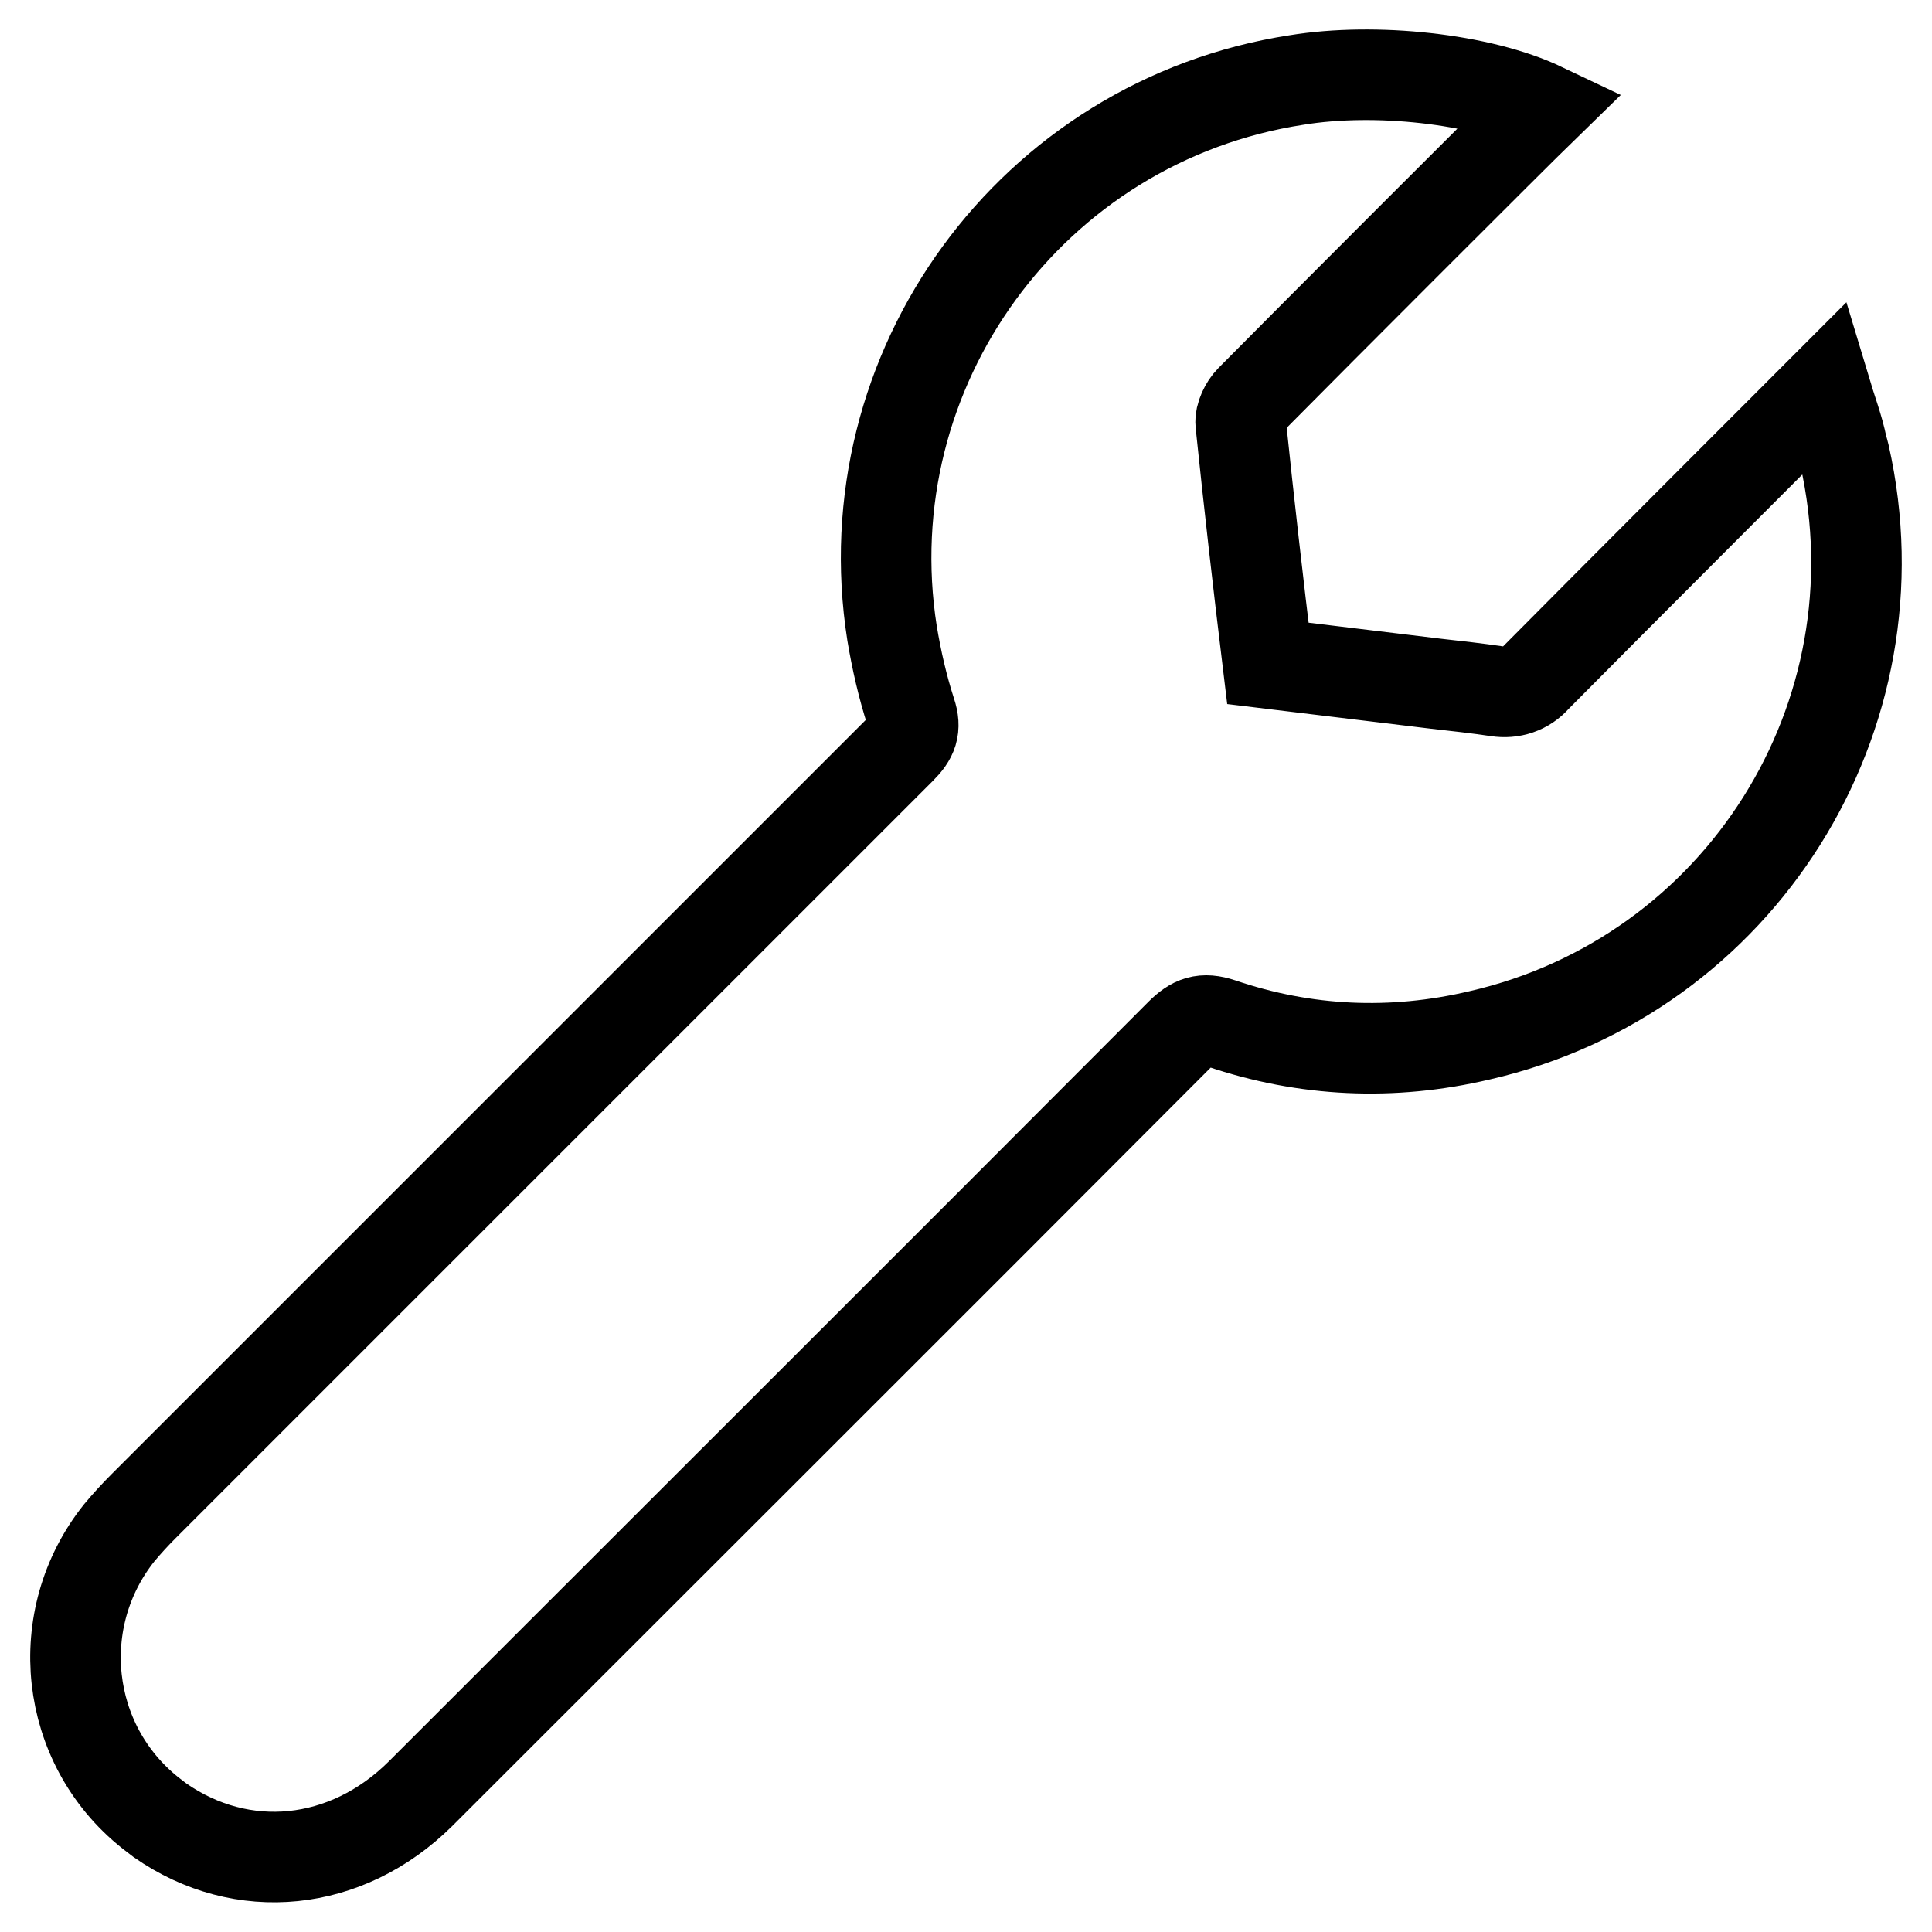 <?xml version="1.0" encoding="utf-8"?>
<!-- Svg Vector Icons : http://www.onlinewebfonts.com/icon -->
<!DOCTYPE svg PUBLIC "-//W3C//DTD SVG 1.1//EN" "http://www.w3.org/Graphics/SVG/1.1/DTD/svg11.dtd">
<svg version="1.1" xmlns="http://www.w3.org/2000/svg" xmlns:xlink="http://www.w3.org/1999/xlink" x="0px" y="0px" viewBox="0 0 256 256" enable-background="new 0 0 256 256" xml:space="preserve">
<g> <path stroke-width="12" fill-opacity="0" stroke="#000000"  d="M241.8,51.4c0,0-30.4,30.4-38.3,38.4c-1.3,1.5-3.2,2.1-5.1,1.8c-2.7-0.4-5.4-0.7-8.1-1L168,87.9 c-1.3-10.7-2.5-21.2-3.6-31.8c-0.1-1,0.6-2.4,1.3-3.1c9.2-9.3,34.9-35,38.7-38.7c-8.2-3.9-22.2-5.4-32.6-3.7 c-35.1,5.4-59.1,38.3-53.6,73.3c0.6,3.6,1.4,7.1,2.5,10.5c0.7,2.1,0.2,3.3-1.3,4.8C85.9,132.7,52.5,166.1,19,199.6 c-1.1,1.1-2.2,2.3-3.2,3.5c-9.1,11.4-7.3,28,4.1,37.1c0.4,0.3,0.9,0.7,1.3,1c10.9,7.6,24.7,6.2,34.5-3.5 c33.6-33.6,67.2-67.1,100.7-100.7c1.7-1.7,3-2.2,5.4-1.4c11.2,3.8,22.7,4.3,34.2,1.6c34.6-7.9,56.2-42.3,48.4-76.9 c-0.1-0.4-0.2-0.8-0.3-1.1C243.6,56.7,242.7,54.4,241.8,51.4L241.8,51.4z"/></g>
</svg>